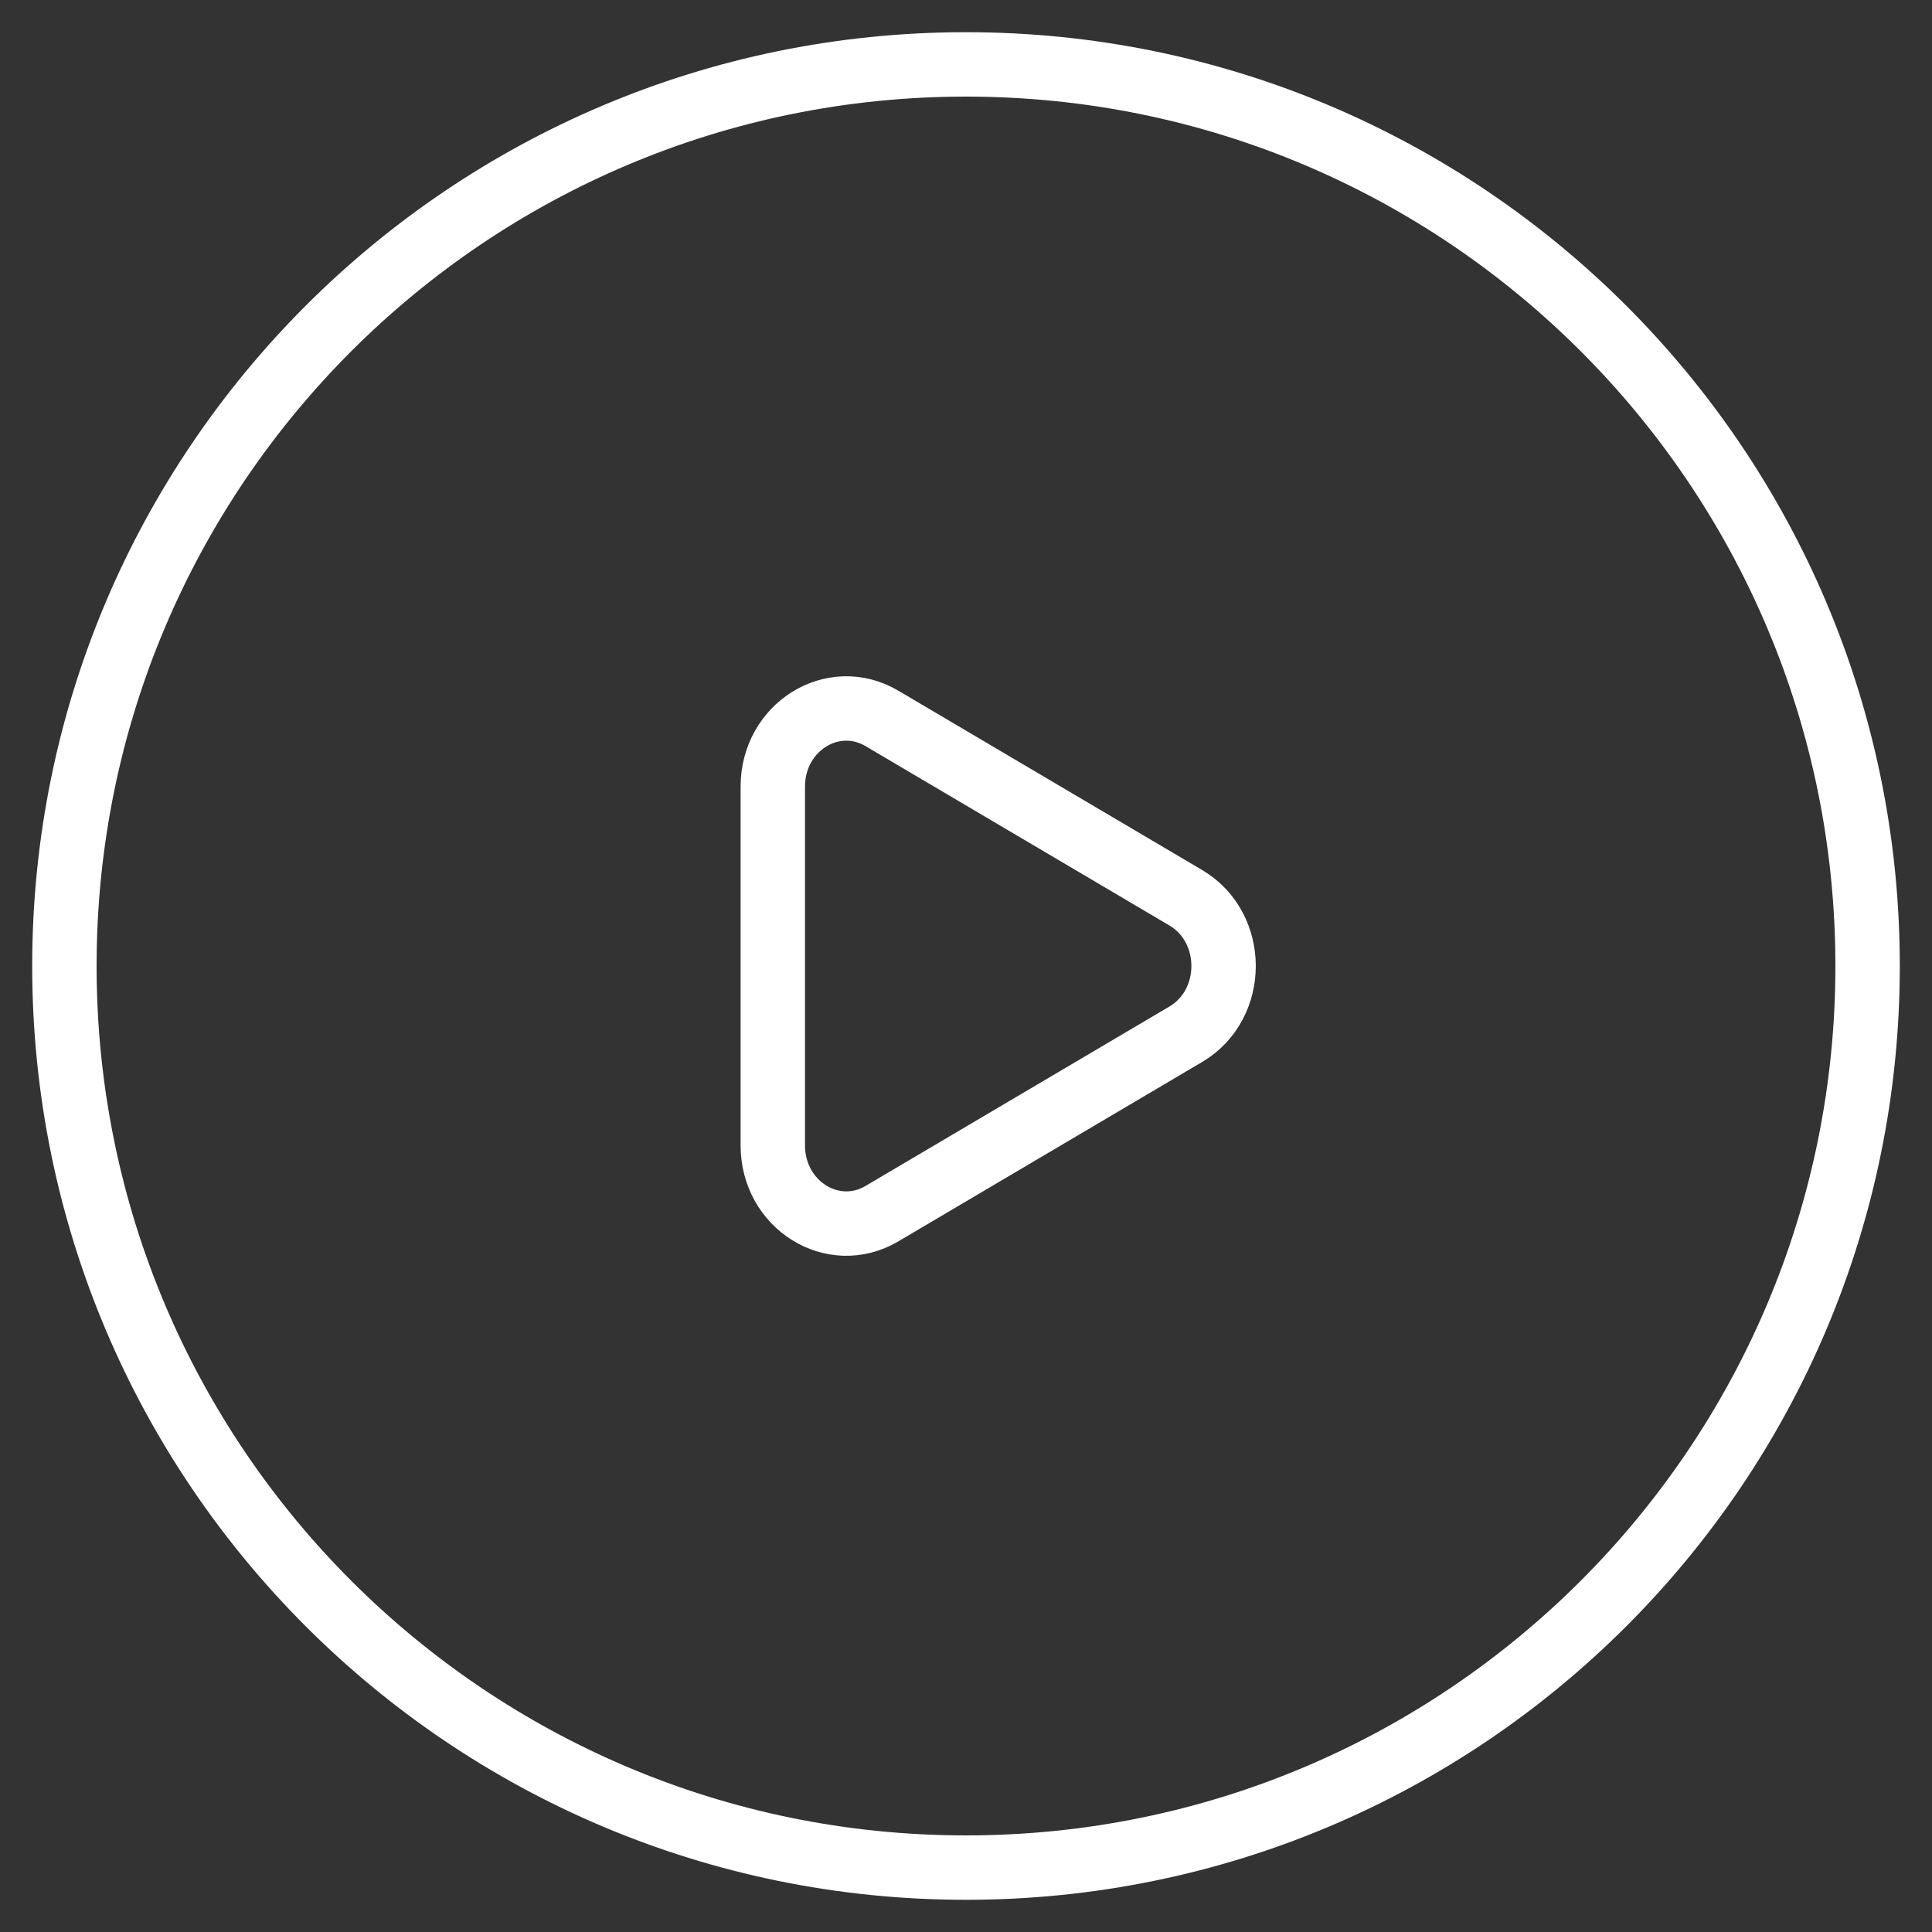 <svg width="30" height="30" viewBox="0 0 30 30" fill="none" xmlns="http://www.w3.org/2000/svg">
<rect x="0" y="0" width="30" height="30" fill="#333333" stroke="none"/>
<path d="M15 29C22.732 29 29 22.732 29 15C29 7.268 22.732 1 15 1C7.268 1 1 7.268 1 15C1 22.732 7.268 29 15 29Z" stroke="white"/>
<path d="M18.414 13.941C19.195 14.403 19.195 15.597 18.414 16.059L13.694 18.846C12.934 19.294 12 18.71 12 17.786V12.214C12 11.29 12.934 10.707 13.694 11.155L18.414 13.941Z" stroke="white"/>
</svg>
